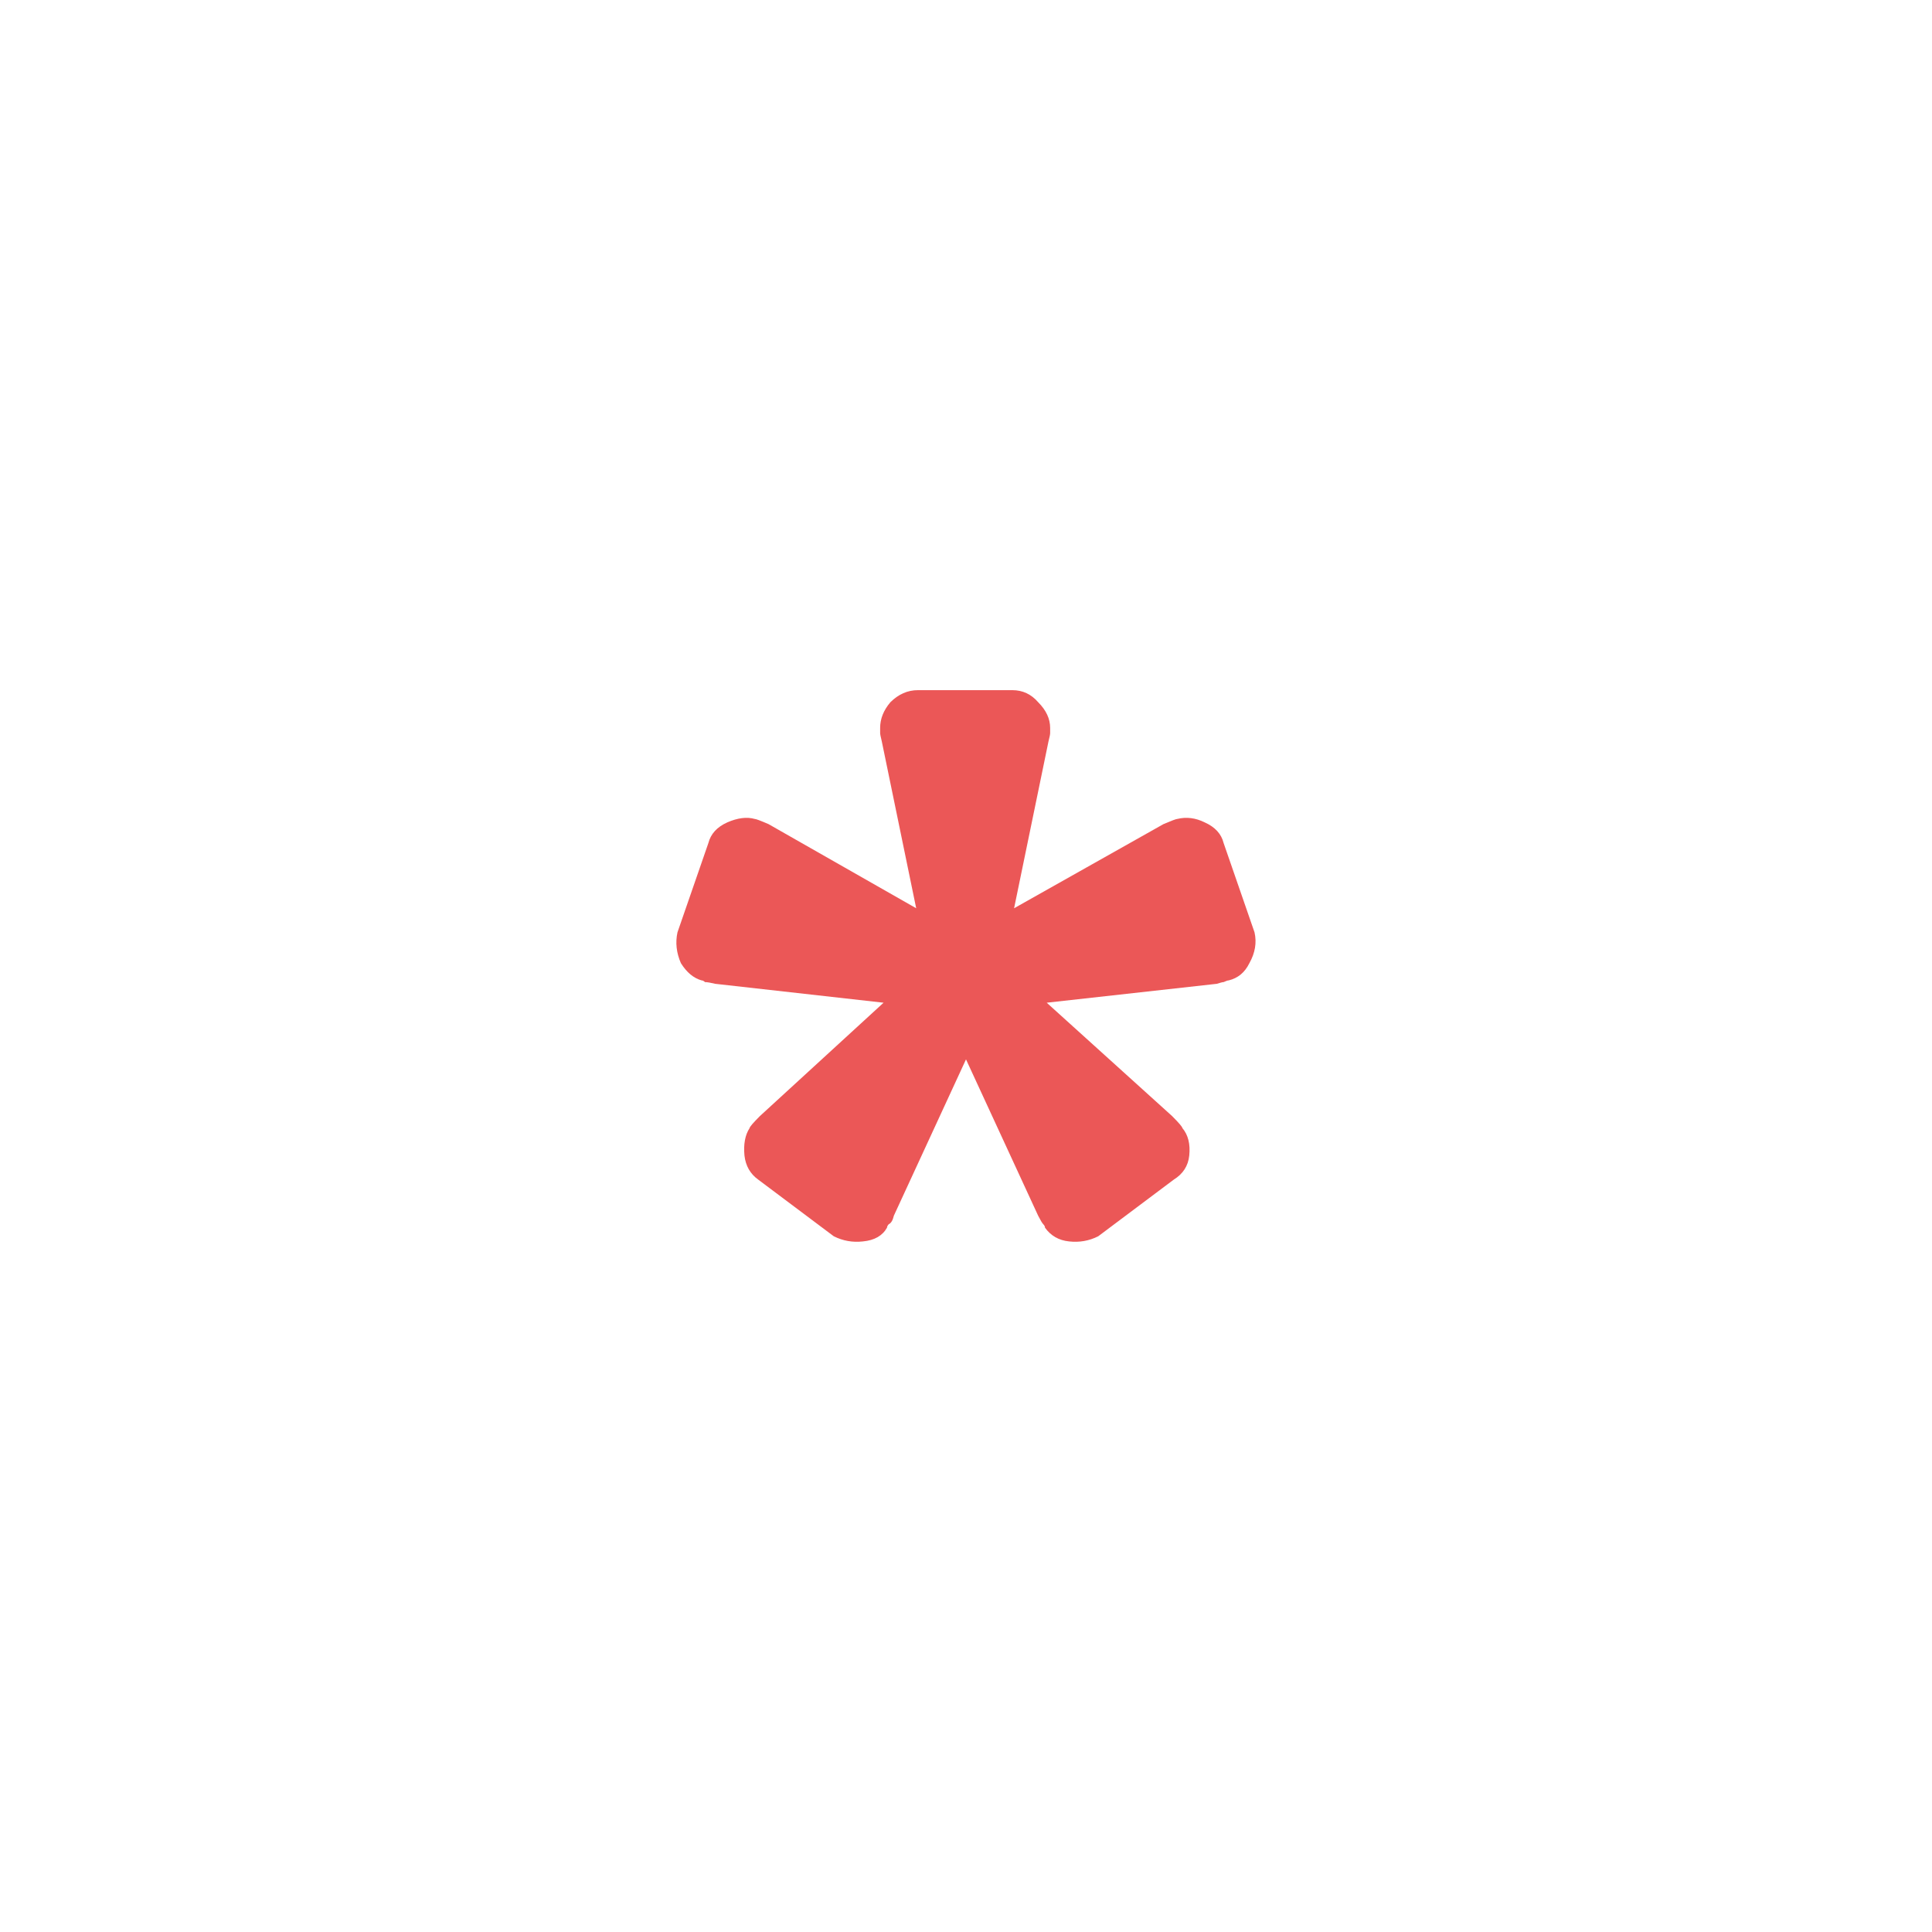 <svg width="18" height="18" viewBox="0 0 18 18" fill="none" xmlns="http://www.w3.org/2000/svg">
<path d="M7.768 11.518L7.064 10.99C6.99 10.937 6.947 10.862 6.936 10.766C6.926 10.66 6.942 10.574 6.984 10.51C6.984 10.5 7.016 10.462 7.08 10.398L8.232 9.342L6.664 9.166C6.622 9.156 6.59 9.15 6.568 9.15C6.558 9.14 6.547 9.134 6.536 9.134C6.462 9.113 6.398 9.06 6.344 8.974C6.302 8.878 6.291 8.782 6.312 8.686L6.6 7.854C6.622 7.769 6.68 7.705 6.776 7.662C6.872 7.62 6.958 7.609 7.032 7.63C7.043 7.63 7.086 7.646 7.16 7.678L8.536 8.462L8.216 6.91C8.206 6.868 8.2 6.841 8.2 6.83C8.2 6.809 8.2 6.793 8.2 6.782C8.2 6.697 8.232 6.617 8.296 6.542C8.371 6.468 8.456 6.43 8.552 6.43H9.432C9.528 6.43 9.608 6.468 9.672 6.542C9.747 6.617 9.784 6.697 9.784 6.782C9.784 6.793 9.784 6.809 9.784 6.83C9.784 6.841 9.779 6.868 9.768 6.91L9.448 8.462L10.84 7.678C10.915 7.646 10.958 7.63 10.968 7.63C11.054 7.609 11.139 7.62 11.224 7.662C11.32 7.705 11.379 7.769 11.4 7.854L11.688 8.686C11.71 8.782 11.694 8.878 11.64 8.974C11.598 9.06 11.534 9.113 11.448 9.134C11.438 9.134 11.422 9.14 11.4 9.15C11.39 9.15 11.368 9.156 11.336 9.166L9.752 9.342L10.92 10.398C10.984 10.462 11.016 10.5 11.016 10.51C11.07 10.574 11.091 10.66 11.08 10.766C11.07 10.862 11.022 10.937 10.936 10.99L10.232 11.518C10.147 11.561 10.056 11.577 9.96 11.566C9.864 11.556 9.79 11.513 9.736 11.438C9.736 11.428 9.731 11.417 9.72 11.406C9.71 11.396 9.694 11.369 9.672 11.326L9 9.87L8.328 11.326C8.318 11.369 8.302 11.396 8.28 11.406C8.27 11.417 8.264 11.428 8.264 11.438C8.222 11.513 8.147 11.556 8.04 11.566C7.944 11.577 7.854 11.561 7.768 11.518Z" fill="#EB5757"/>
</svg>
